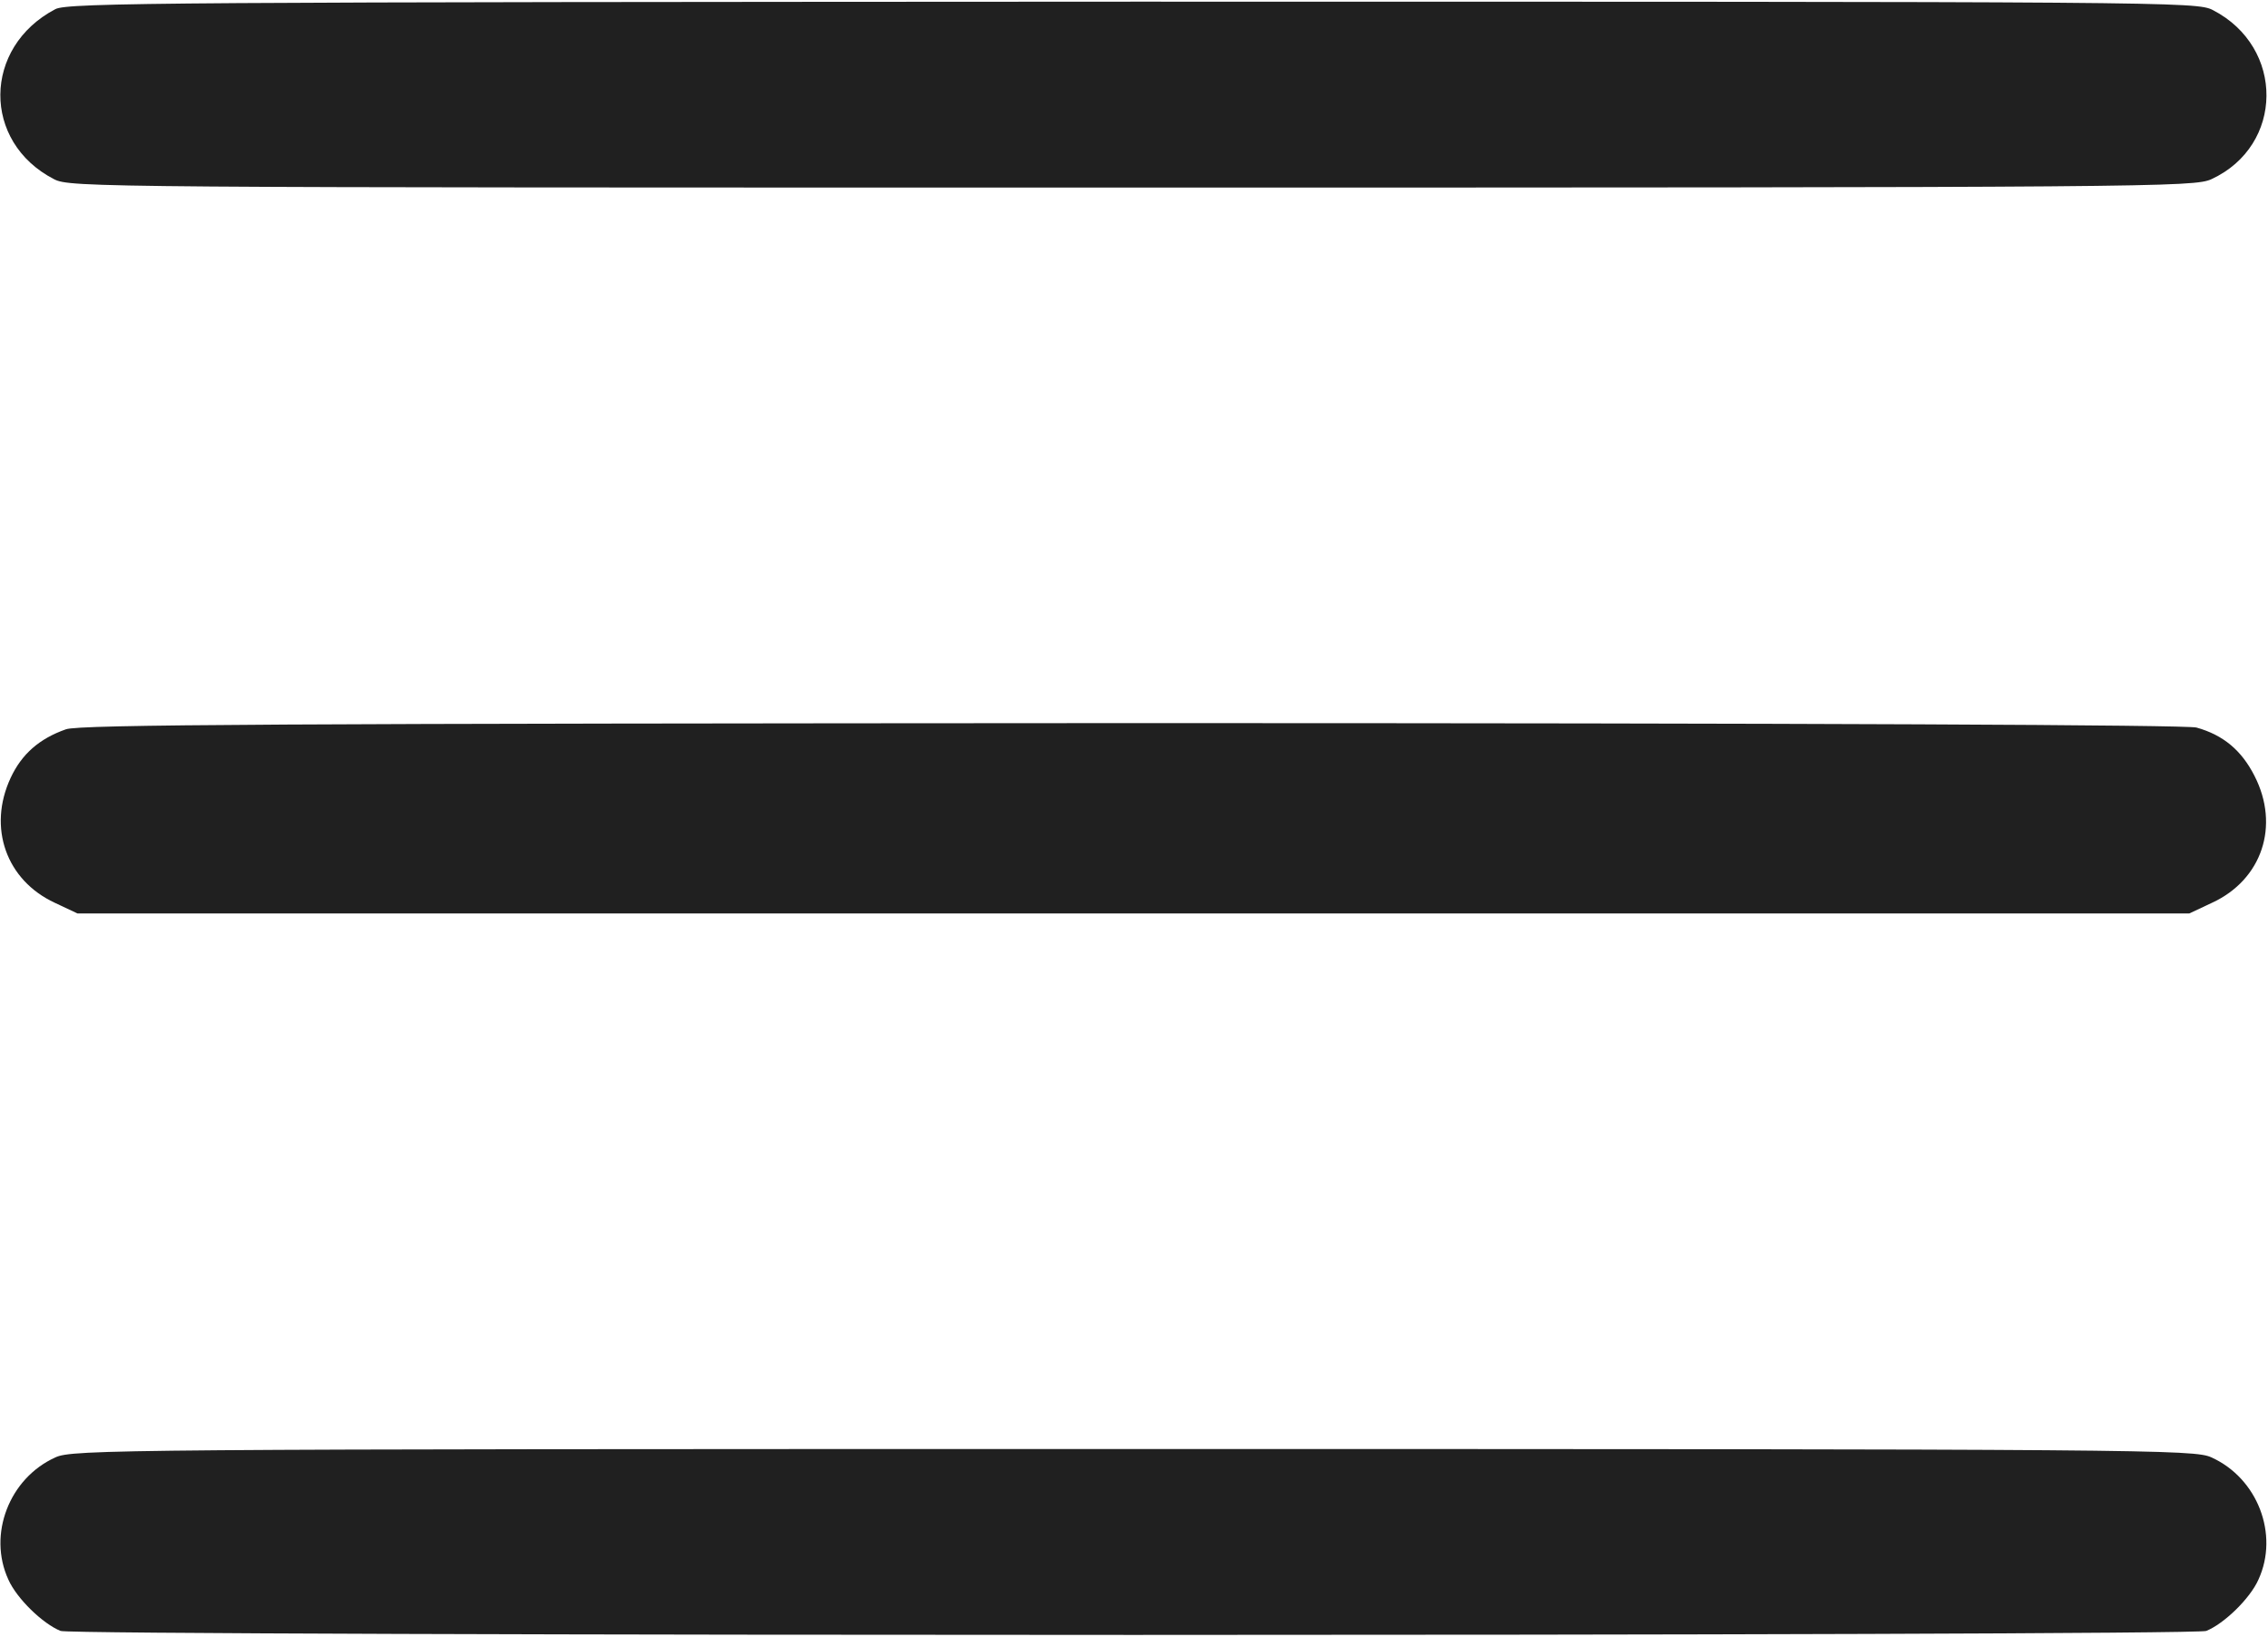 <?xml version="1.0" encoding="UTF-8"?> <svg xmlns="http://www.w3.org/2000/svg" width="683" height="493" viewBox="0 0 683 493" fill="none"><g clip-path="url(#clip0_995_299)"><path d="M16.654 2.767C-5.212 14.233 -5.479 42.767 16.255 53.967C21.055 56.5 28.921 56.5 340.921 56.5C649.321 56.5 660.788 56.367 665.988 53.967C687.855 43.833 688.121 14.233 666.388 3.033C661.588 0.5 653.721 0.5 341.054 0.5C51.855 0.633 20.255 0.767 16.654 2.767Z" fill="#202020"></path><path d="M19.854 219.694C11.854 222.494 6.52 227.161 3.187 234.361C-3.746 249.294 1.854 265.161 16.52 271.961L23.32 275.161H341.32H659.32L666.12 271.961C681.187 265.028 686.654 248.761 678.92 233.694C675.054 226.094 669.587 221.428 661.454 219.161C658.254 218.361 548.387 217.828 340.654 217.828C85.854 217.961 23.72 218.228 19.854 219.694Z" fill="#202020"></path><path d="M16.654 439.033C2.788 445.3 -3.746 462.233 2.521 475.833C5.054 481.567 12.921 489.167 18.254 491.3C22.654 492.9 659.988 492.9 664.388 491.3C669.721 489.167 677.588 481.567 680.121 475.833C686.388 462.233 679.854 445.3 665.988 439.033C660.921 436.633 647.321 436.5 341.321 436.5C35.321 436.5 21.721 436.633 16.654 439.033Z" fill="#202020"></path></g><defs><clipPath id="clip0_995_299"><rect width="683" height="493" fill="white"></rect></clipPath></defs></svg> 